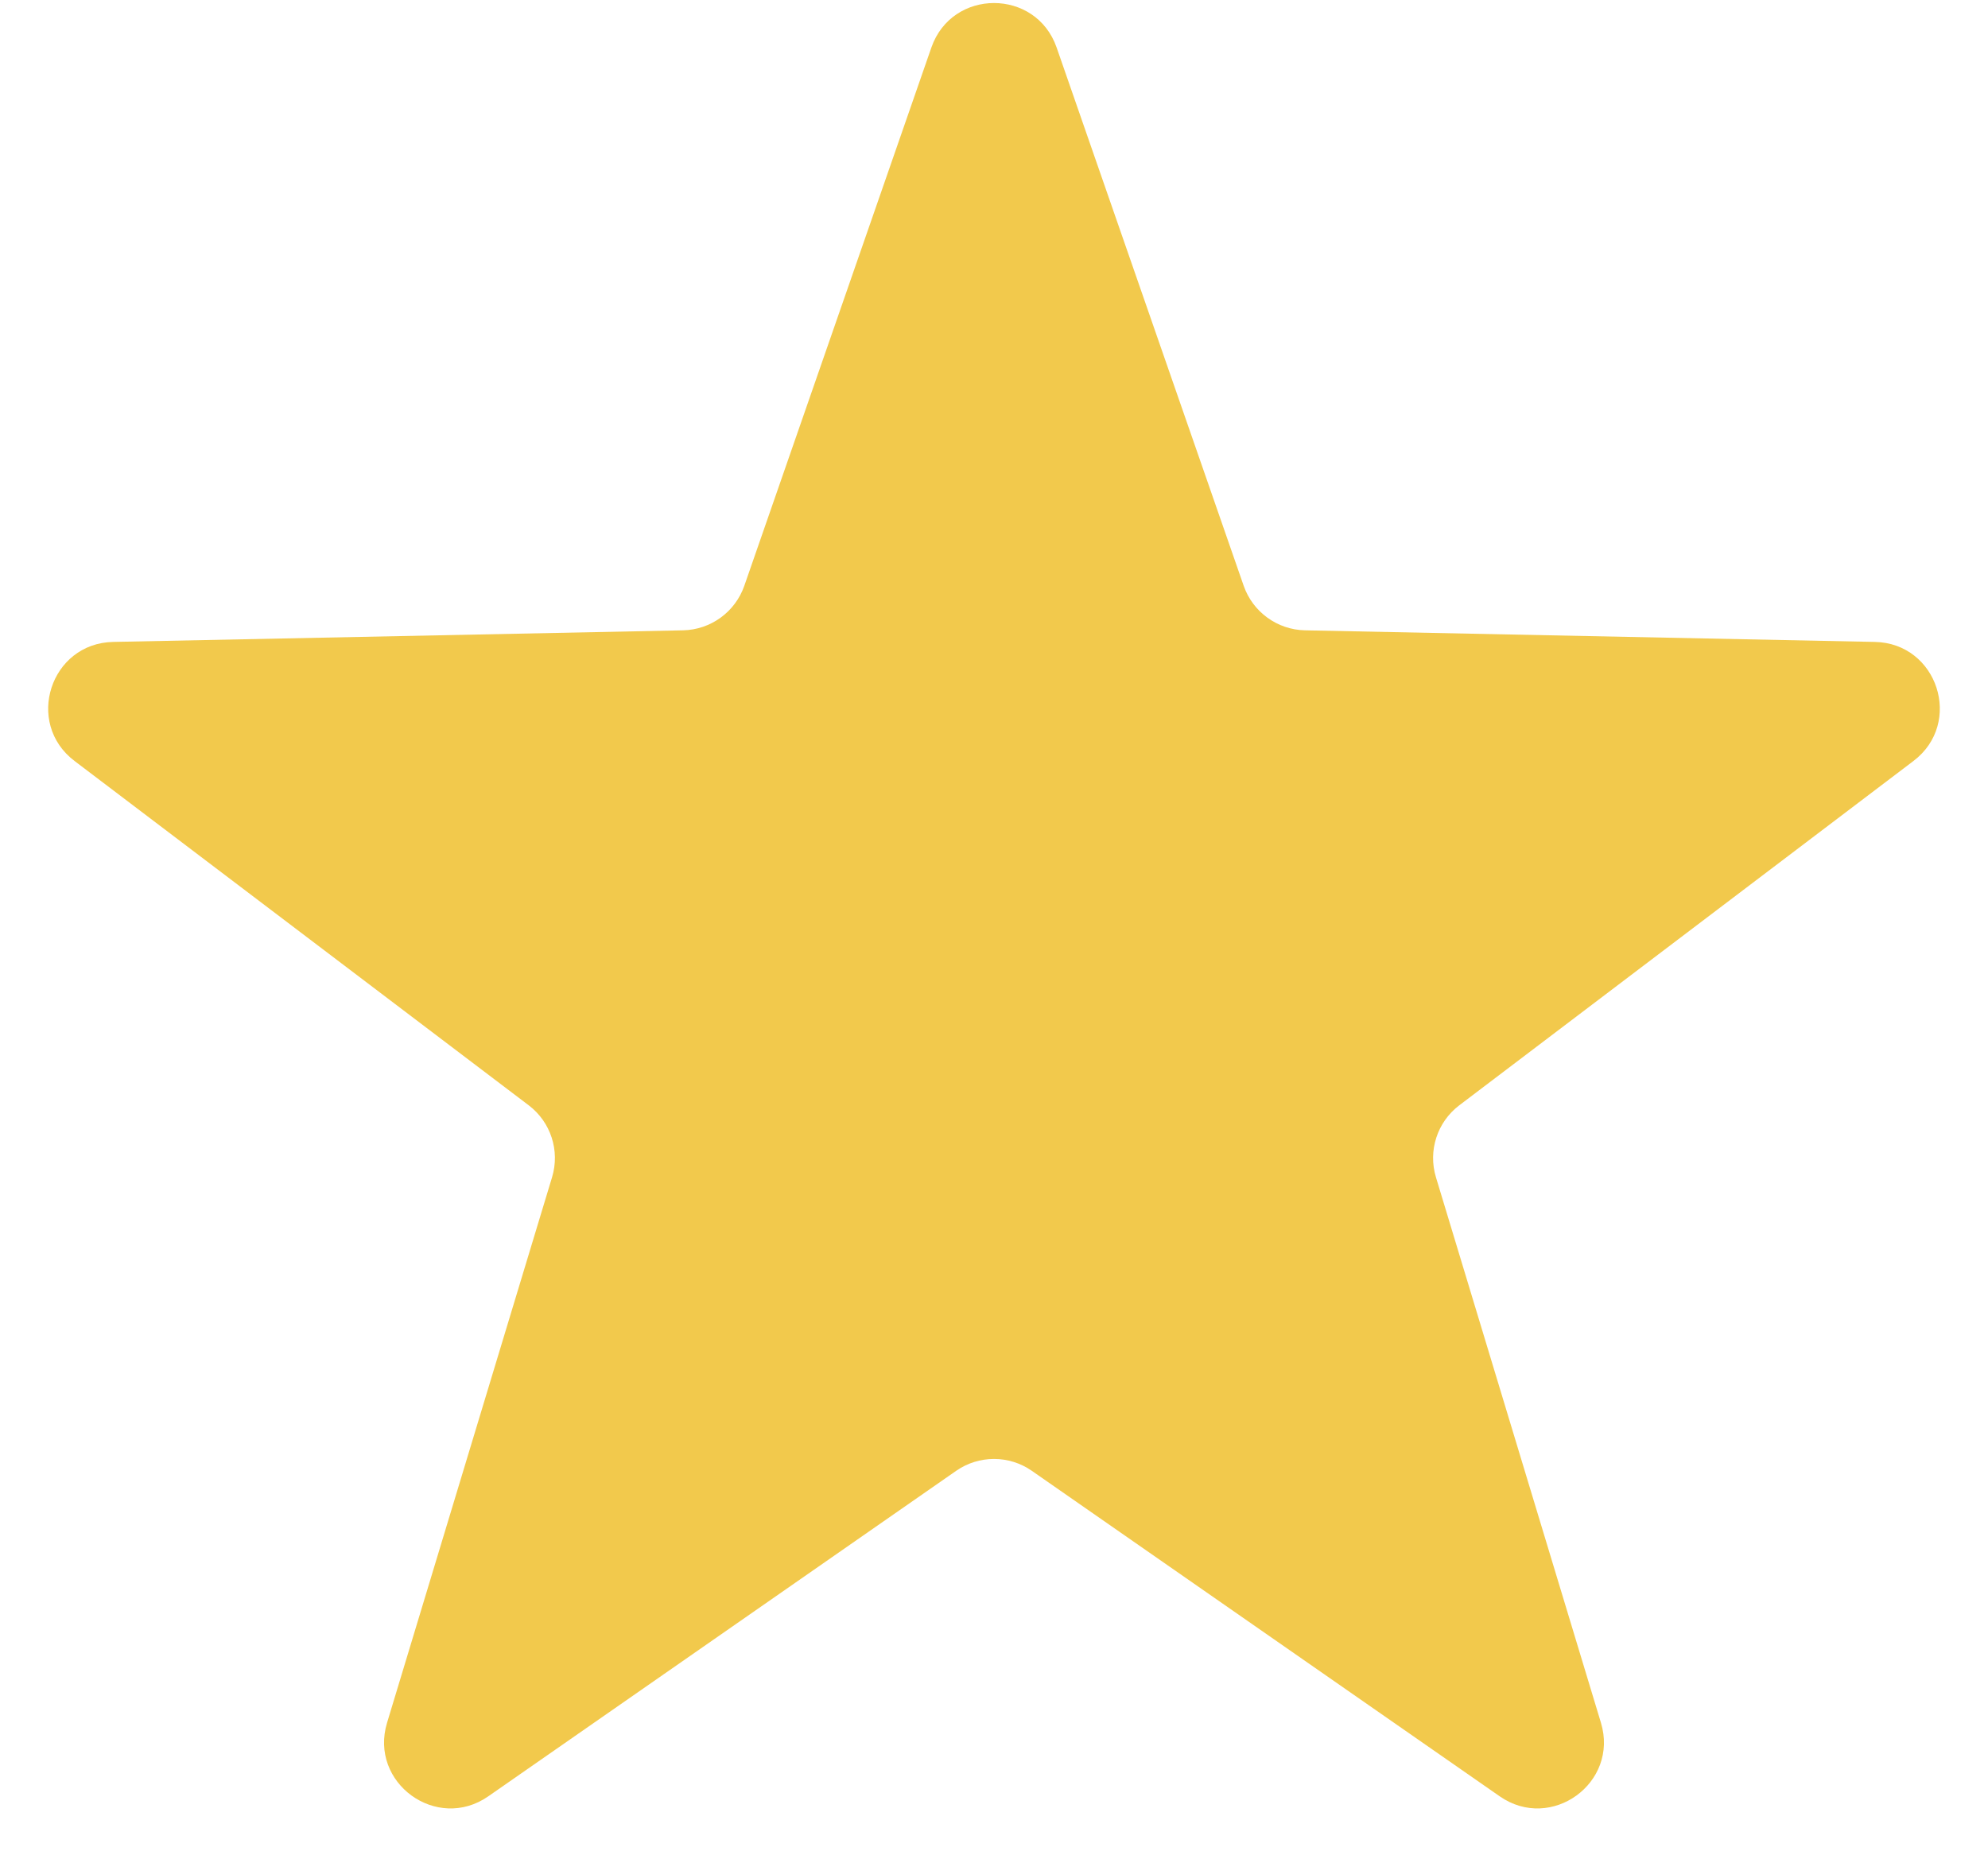 <svg width="30" height="28" viewBox="0 0 30 28" fill="none" xmlns="http://www.w3.org/2000/svg">
<path d="M14.055 0.717C14.367 -0.178 15.633 -0.178 15.945 0.717L18.768 8.841C18.906 9.236 19.274 9.504 19.693 9.513L28.292 9.688C29.24 9.707 29.631 10.912 28.875 11.485L22.022 16.681C21.688 16.934 21.548 17.367 21.669 17.767L24.159 26C24.434 26.907 23.409 27.652 22.631 27.11L15.571 22.198C15.228 21.959 14.772 21.959 14.429 22.198L7.369 27.11C6.591 27.652 5.566 26.907 5.841 26L8.331 17.767C8.452 17.367 8.312 16.934 7.978 16.681L1.125 11.485C0.369 10.912 0.76 9.707 1.708 9.688L10.307 9.513C10.726 9.504 11.094 9.236 11.232 8.841L14.055 0.717Z" fill="#F2C94C"/>
</svg>
